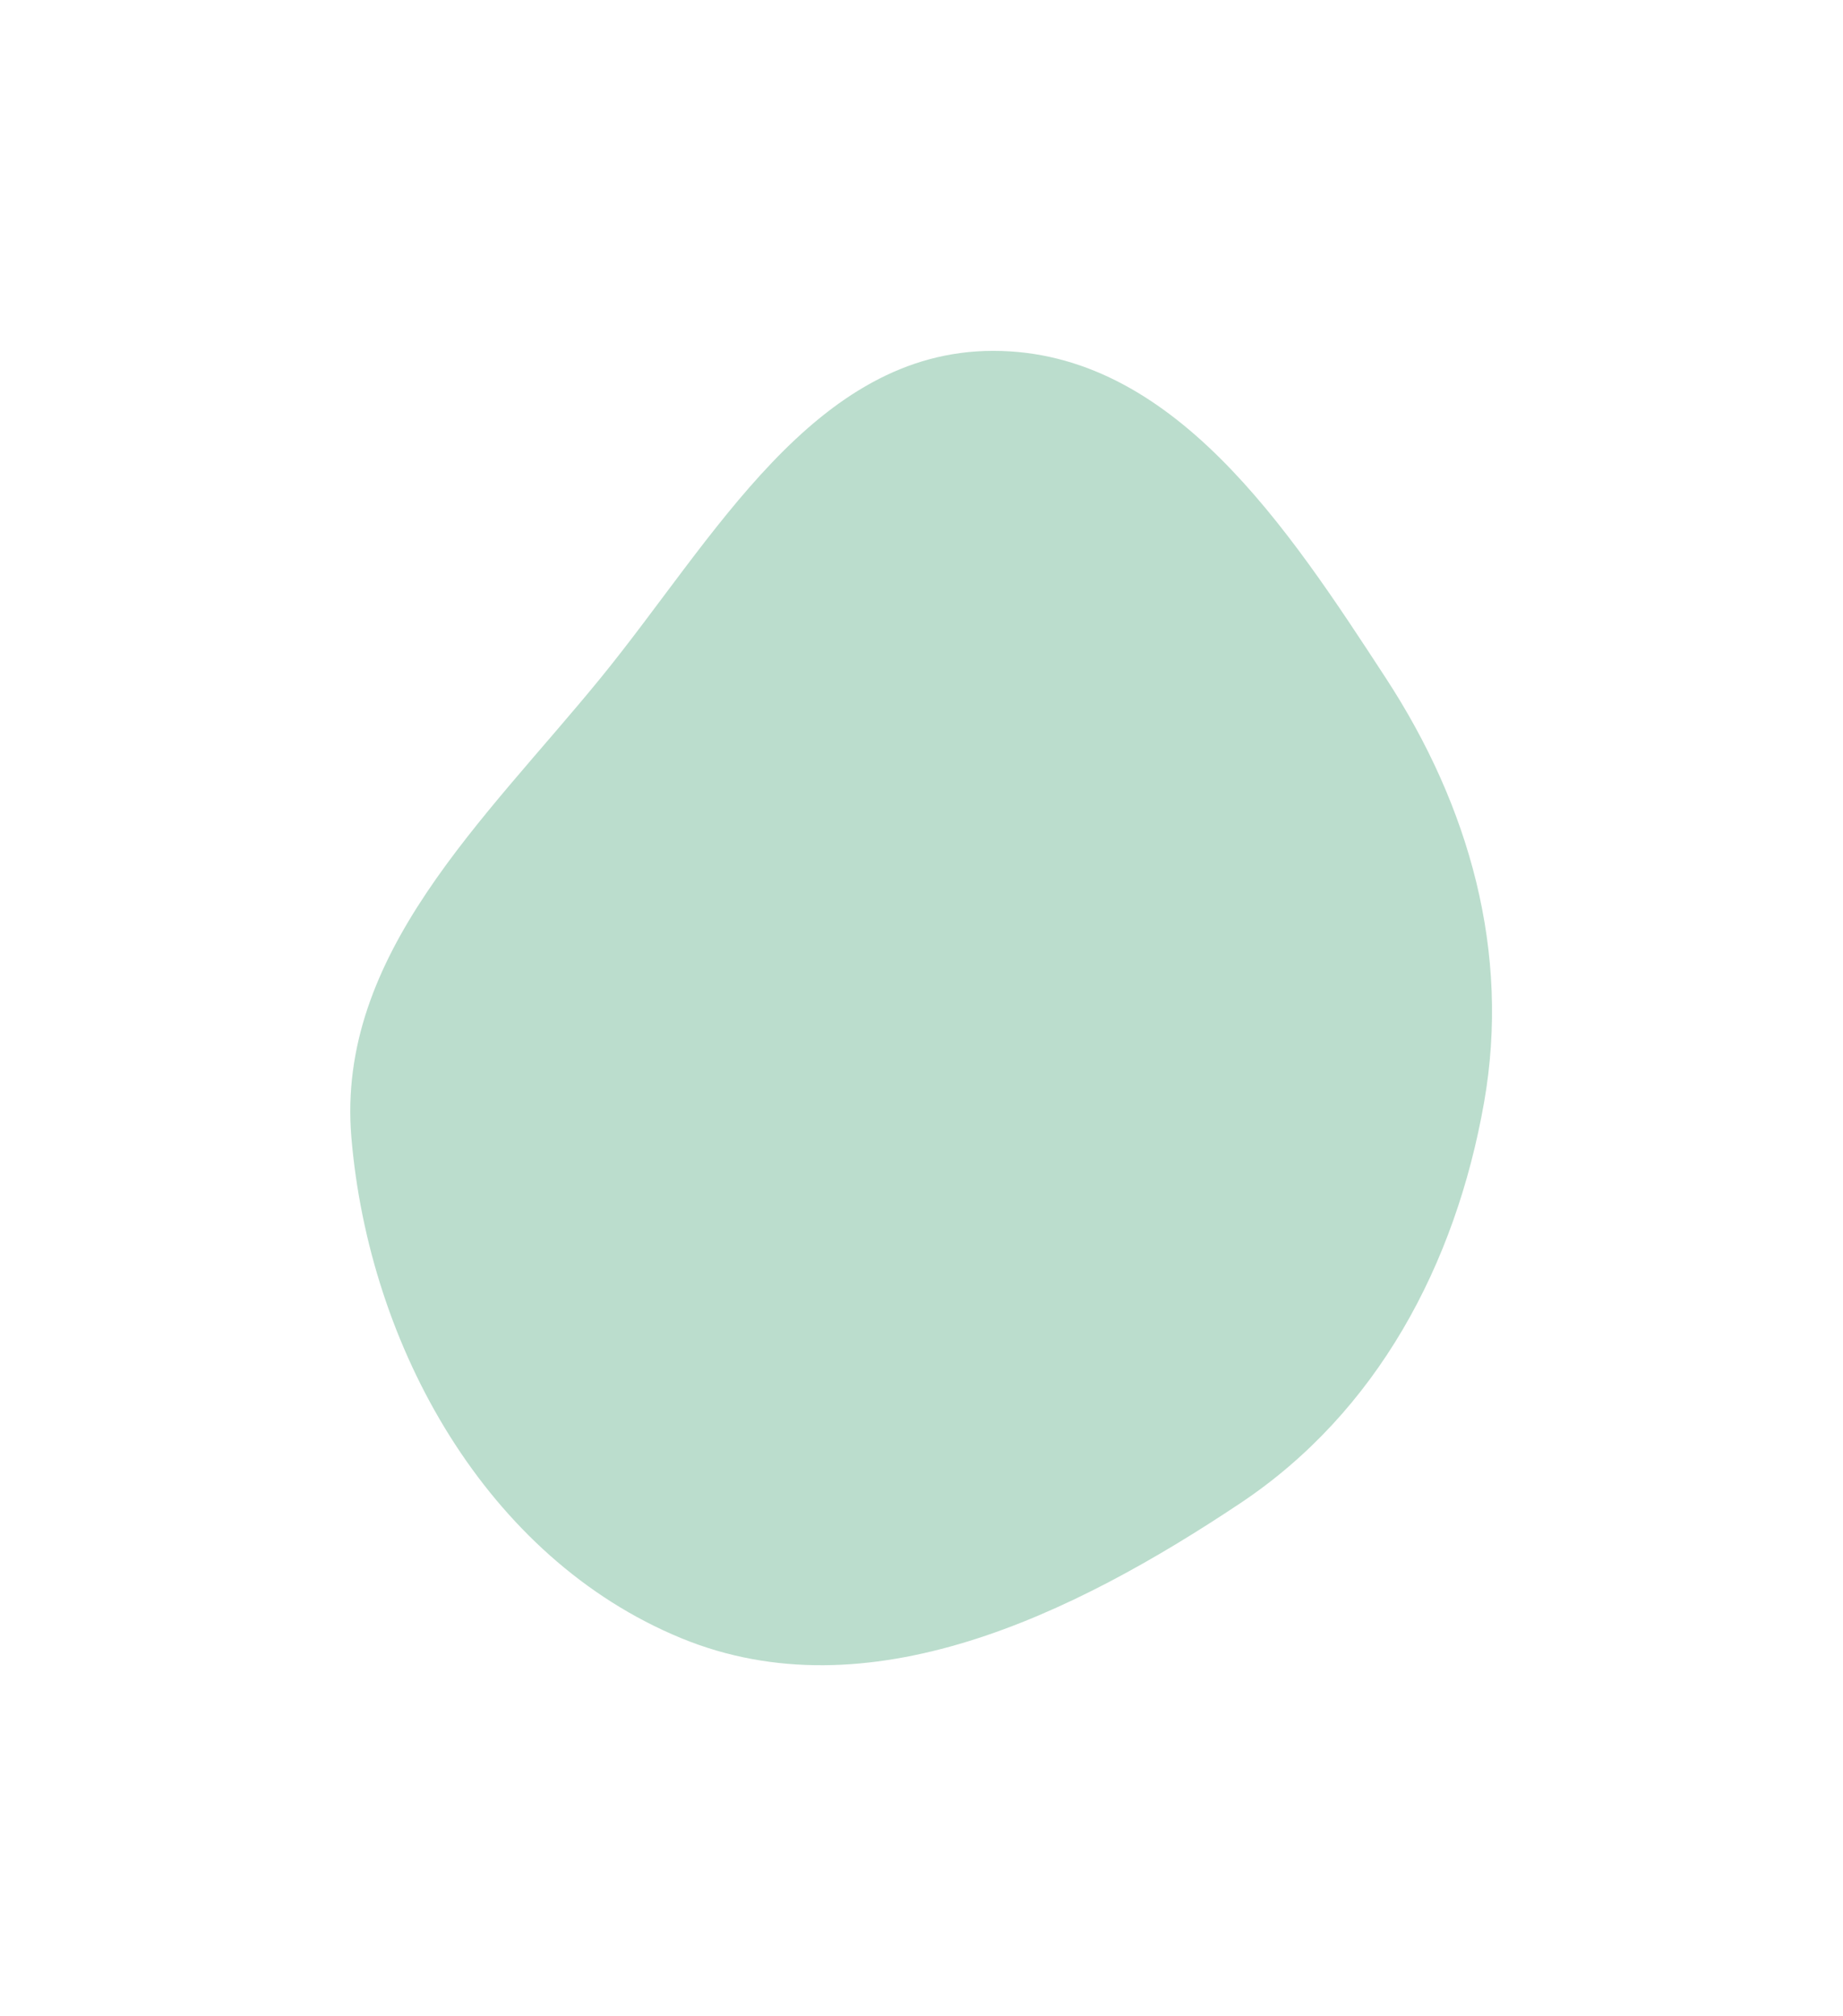 <?xml version="1.0" encoding="UTF-8"?> <svg xmlns="http://www.w3.org/2000/svg" width="957" height="1047" viewBox="0 0 957 1047" fill="none"> <g clip-path="url(#clip0_774_107)"> <g filter="url(#filter0_f_774_107)"> <path fill-rule="evenodd" clip-rule="evenodd" d="M515.784 182.207C608.901 182.22 668.781 274.25 719.634 352.183C763.02 418.672 784.383 494.538 770.59 572.704C755.759 656.761 715.082 733.268 644.031 780.663C556.928 838.764 450.581 890.625 353.75 850.755C252.69 809.145 191.593 699.432 182.451 590.61C174.487 495.807 251.682 425.856 311.86 352.125C370.711 280.02 422.66 182.194 515.784 182.207Z" fill="#55AB82" fill-opacity="0.4"></path> </g> </g> <defs> <filter id="filter0_f_774_107" x="0.019" y="0.344" width="956.597" height="1046.32" filterUnits="userSpaceOnUse" color-interpolation-filters="sRGB"> <feFlood flood-opacity="0" result="BackgroundImageFix"></feFlood> <feBlend mode="normal" in="SourceGraphic" in2="BackgroundImageFix" result="shape"></feBlend> <feGaussianBlur stdDeviation="90.931" result="effect1_foregroundBlur_774_107"></feGaussianBlur> </filter> <clipPath id="clip0_774_107"> <rect width="956.598" height="1046.32" fill="white" transform="translate(0.019 0.344)"></rect> </clipPath> </defs> </svg> 